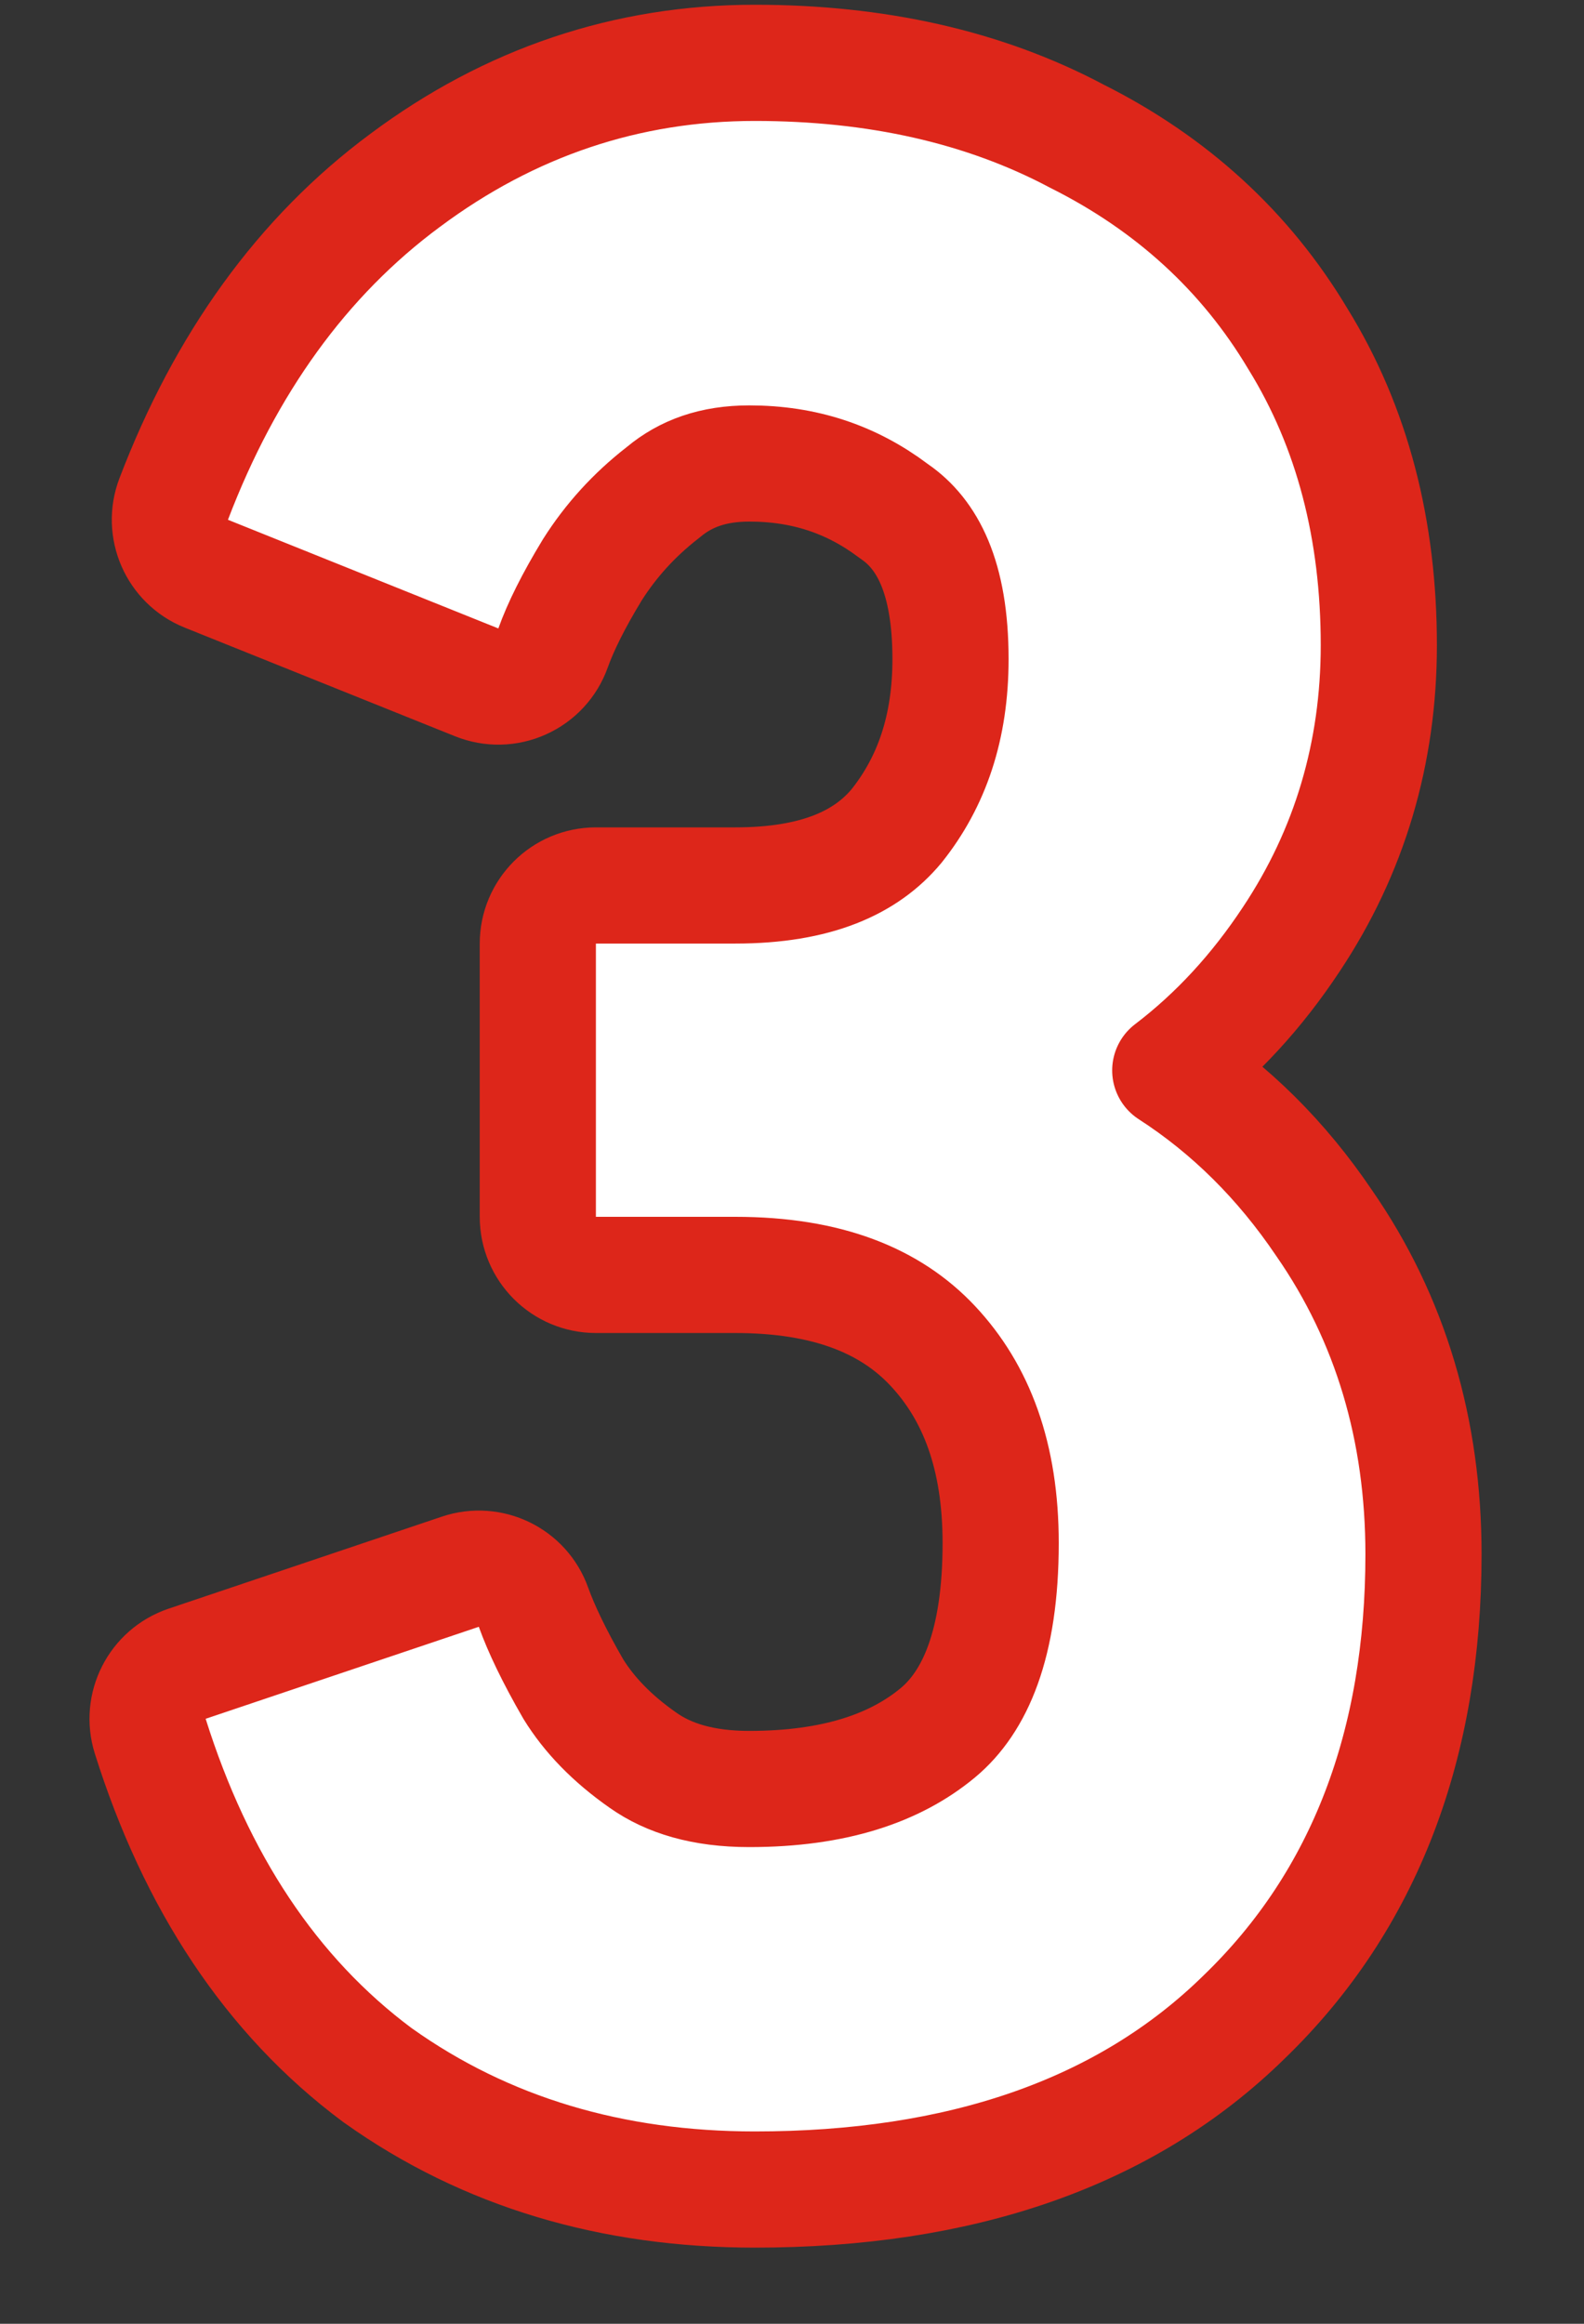 <?xml version="1.0" encoding="UTF-8"?> <svg xmlns="http://www.w3.org/2000/svg" width="15" height="22" viewBox="0 0 15 22" fill="none"><rect x="0" y="0" width="15" height="22" fill="#333333" stroke="none"/><path d="M3.572 19.644L3.572 19.644L3.582 19.651C4.601 20.376 5.798 20.729 7.148 20.729C9.077 20.729 10.648 20.208 11.782 19.095C12.928 17.988 13.48 16.506 13.48 14.715C13.48 13.541 13.17 12.488 12.539 11.579C12.138 10.985 11.652 10.502 11.082 10.134C11.522 9.799 11.903 9.384 12.227 8.894C12.781 8.062 13.057 7.128 13.057 6.108C13.057 5.021 12.809 4.047 12.291 3.209C11.796 2.379 11.093 1.738 10.199 1.29C9.315 0.82 8.292 0.595 7.148 0.595C5.936 0.595 4.827 0.969 3.837 1.707C2.86 2.43 2.133 3.446 1.645 4.724C1.538 5.004 1.675 5.319 1.953 5.431L4.514 6.46C4.653 6.516 4.809 6.513 4.945 6.451C5.081 6.39 5.187 6.276 5.237 6.135C5.308 5.936 5.429 5.691 5.609 5.395C5.785 5.117 6.005 4.875 6.271 4.668C6.276 4.664 6.281 4.66 6.286 4.656C6.493 4.484 6.751 4.388 7.095 4.388C7.614 4.388 8.06 4.536 8.455 4.832C8.461 4.837 8.467 4.841 8.473 4.845C8.778 5.055 9.001 5.459 9.001 6.24C9.001 6.886 8.824 7.402 8.49 7.82C8.204 8.164 7.734 8.383 6.963 8.383H5.643C5.34 8.383 5.093 8.629 5.093 8.933V11.52C5.093 11.824 5.34 12.07 5.643 12.07H6.963C7.841 12.07 8.435 12.318 8.832 12.741C9.246 13.182 9.476 13.785 9.476 14.609C9.476 15.569 9.231 16.113 8.882 16.404C8.479 16.739 7.904 16.937 7.095 16.937C6.654 16.937 6.331 16.835 6.091 16.666C5.793 16.458 5.578 16.232 5.429 15.991C5.247 15.676 5.125 15.419 5.052 15.216C4.952 14.934 4.643 14.784 4.359 14.88L1.772 15.751C1.488 15.847 1.333 16.152 1.423 16.438C1.855 17.81 2.564 18.893 3.572 19.644Z" fill="white" stroke="#DD261A" stroke-width="1.1" stroke-linejoin="round"></path></svg> 